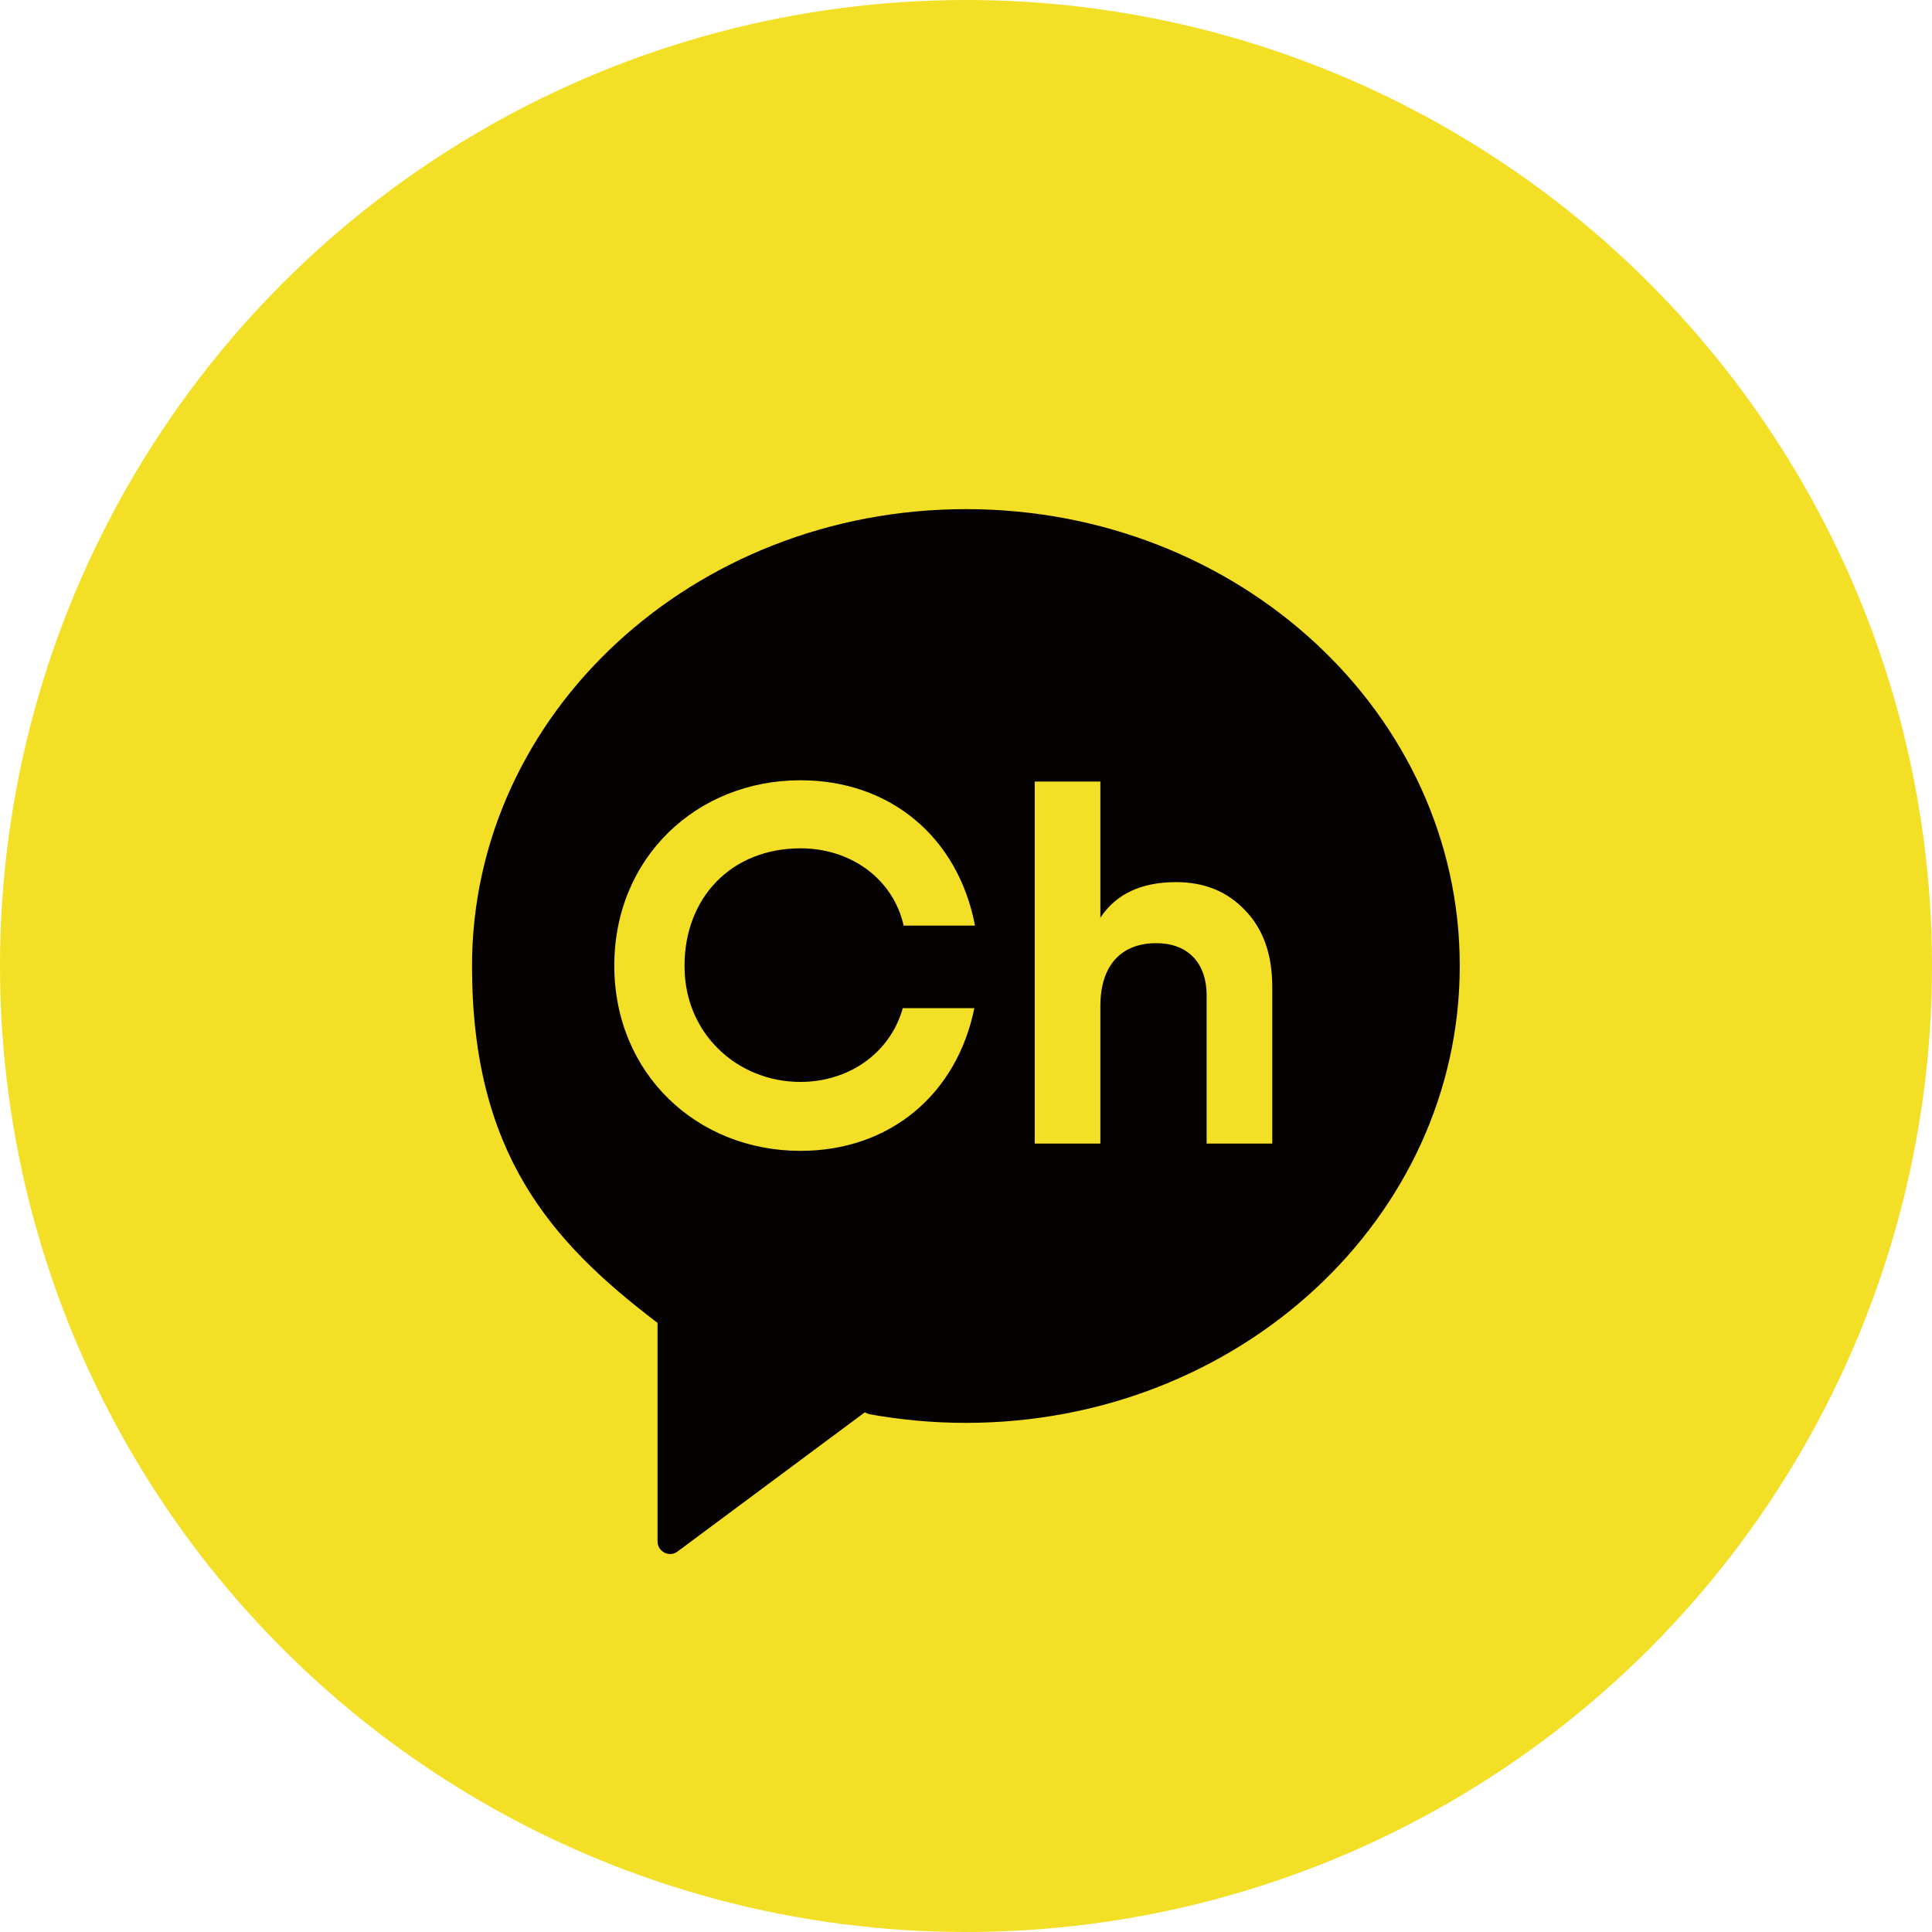 <?xml version="1.0" encoding="utf-8"?>
<!-- Generator: Adobe Illustrator 26.2.1, SVG Export Plug-In . SVG Version: 6.00 Build 0)  -->
<svg version="1.1" id="레이어_1" xmlns="http://www.w3.org/2000/svg" xmlns:xlink="http://www.w3.org/1999/xlink" x="0px"
	 y="0px" viewBox="0 0 88 88" style="enable-background:new 0 0 88 88;" xml:space="preserve">
<style type="text/css">
	.st0{fill:#F3DF26;}
	.st1{fill:#050101;}
</style>
<g>
	<circle class="st0" cx="44" cy="44" r="44"/>
	<path class="st1" d="M44,23.19c-12.43,0-22.5,9.32-22.5,20.81c0,8.49,3.56,12.54,8.43,16.24l0.02,0.01v9.96
		c0,0.47,0.54,0.74,0.91,0.46l8.53-6.34l0.18,0.08c1.43,0.26,2.91,0.4,4.42,0.4c12.43,0,22.5-9.32,22.5-20.81
		C66.5,32.51,56.43,23.19,44,23.19 M36.46,49.28c2.21,0,4.09-1.32,4.66-3.36h3.26c-0.8,3.93-3.85,6.5-7.92,6.5
		c-4.73,0-8.48-3.53-8.48-8.44c0-4.91,3.75-8.44,8.48-8.44c4.11,0,7.19,2.62,7.95,6.62h-3.25c-0.49-2.17-2.45-3.52-4.69-3.52
		c-3.18,0-5.29,2.27-5.29,5.34C31.16,47.06,33.57,49.28,36.46,49.28 M57.95,52.09h-2.99v-6.74c0-1.55-0.91-2.39-2.29-2.39
		c-1.55,0-2.55,0.95-2.55,2.87v6.26h-2.99V35.6h2.99v6.2c0.72-1.09,1.88-1.62,3.45-1.62c1.28,0,2.32,0.42,3.13,1.27
		c0.84,0.86,1.25,2.02,1.25,3.52V52.09z"/>
</g>
</svg>
